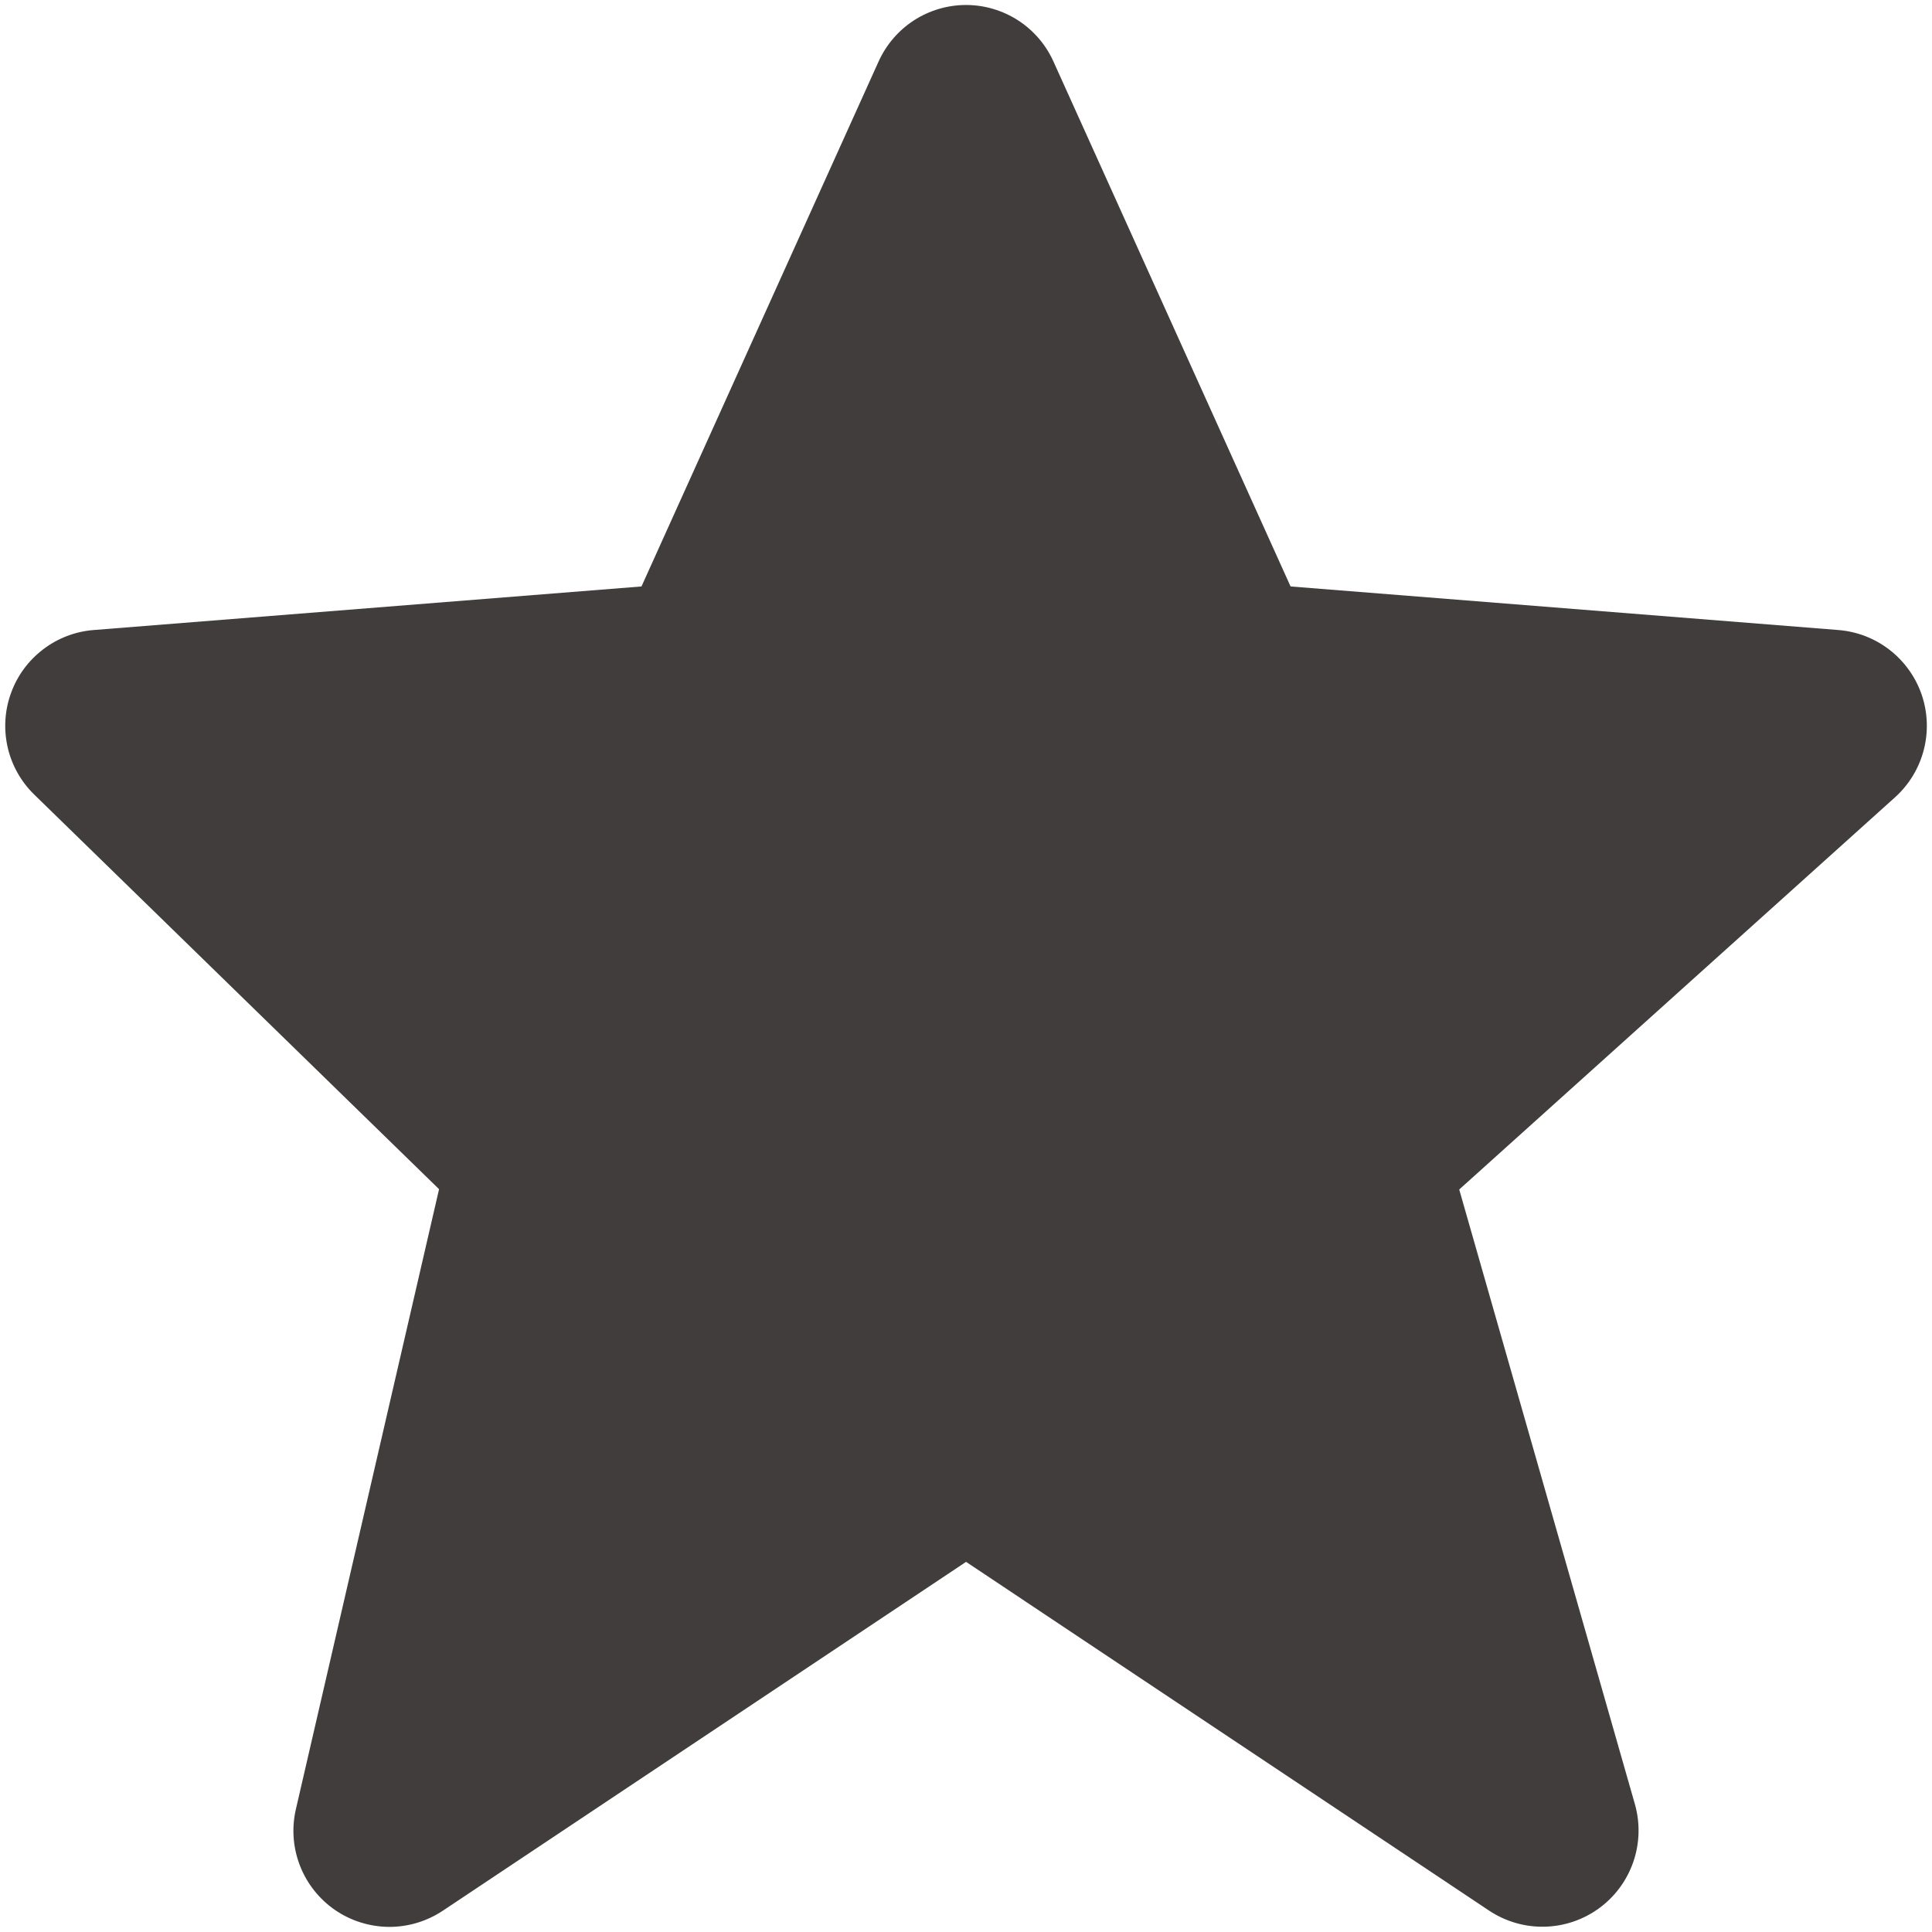 <svg width="31" height="31" viewBox="0 0 31 31" fill="none" xmlns="http://www.w3.org/2000/svg">
<path d="M30.836 11.151C30.739 10.866 30.56 10.615 30.323 10.43C30.085 10.244 29.798 10.133 29.497 10.109L20.708 9.41L16.905 0.991C16.784 0.72 16.587 0.49 16.338 0.328C16.089 0.167 15.798 0.08 15.501 0.08C15.204 0.08 14.914 0.166 14.664 0.327C14.415 0.489 14.218 0.719 14.096 0.99L10.293 9.41L1.504 10.109C1.209 10.132 0.926 10.24 0.691 10.42C0.455 10.6 0.276 10.843 0.176 11.122C0.075 11.4 0.057 11.702 0.123 11.991C0.189 12.279 0.337 12.543 0.55 12.75L7.045 19.081L4.748 29.028C4.678 29.329 4.7 29.644 4.812 29.933C4.923 30.221 5.119 30.469 5.373 30.645C5.627 30.82 5.929 30.915 6.238 30.918C6.547 30.92 6.849 30.829 7.106 30.658L15.501 25.061L23.895 30.658C24.158 30.832 24.467 30.922 24.782 30.915C25.098 30.908 25.403 30.805 25.658 30.619C25.913 30.433 26.104 30.174 26.207 29.876C26.31 29.578 26.319 29.256 26.234 28.953L23.414 19.086L30.407 12.793C30.865 12.38 31.033 11.735 30.836 11.151Z" fill="#413D3C"/>
</svg>
